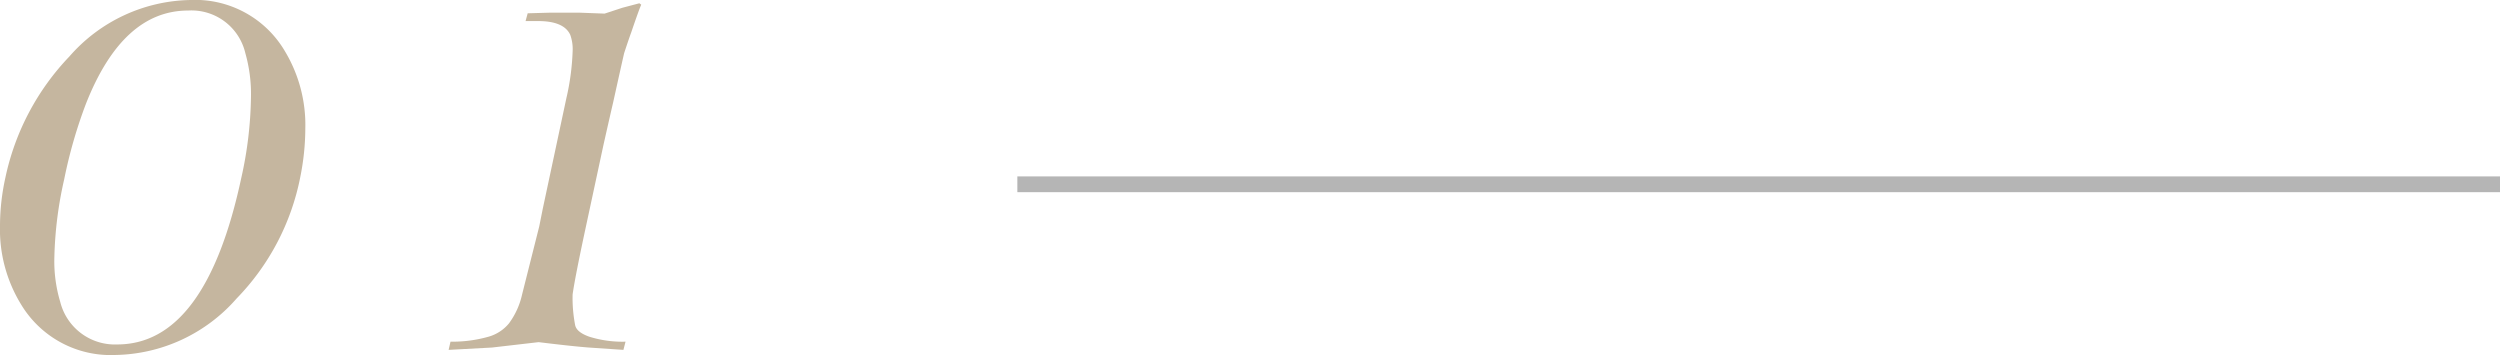 <svg xmlns="http://www.w3.org/2000/svg" width="158.5" height="22.507" viewBox="0 0 158.5 22.507">
  <g id="グループ_1854" data-name="グループ 1854" transform="translate(-360 -1923)">
    <g id="グループ_1811" data-name="グループ 1811" transform="translate(360 1923)" style="mix-blend-mode: multiply;isolation: isolate">
      <path id="パス_1249" data-name="パス 1249" d="M19.031,11.261A15.243,15.243,0,0,1,15,18.926a10.444,10.444,0,0,1-7.7,3.58,6.626,6.626,0,0,1-5.957-3.194A9.1,9.1,0,0,1,0,14.291a14.305,14.305,0,0,1,.342-3.031A15.848,15.848,0,0,1,4.4,3.58,10.413,10.413,0,0,1,12.093,0,6.59,6.59,0,0,1,18.05,3.224a9.078,9.078,0,0,1,1.307,4.932,15.7,15.7,0,0,1-.326,3.1M11.93.668q-4.146,0-6.477,5.9a30.228,30.228,0,0,0-1.383,4.8A24.533,24.533,0,0,0,3.447,16.3a8.964,8.964,0,0,0,.371,2.838,3.571,3.571,0,0,0,3.61,2.7q5.615,0,7.874-10.577a24.672,24.672,0,0,0,.609-5.08,9.467,9.467,0,0,0-.356-2.809A3.507,3.507,0,0,0,11.93.668" transform="translate(0 0)" fill="#c5b69f"/>
      <path id="パス_1250" data-name="パス 1250" d="M46.961.255l.119.089q-.133.283-.639,1.768-.164.447-.446,1.308-.148.639-.7,3.135-.208.891-.609,2.674L43.575,14.4q-.7,3.252-.847,4.323a9.087,9.087,0,0,0,.163,1.946q.1.447.905.728a7.046,7.046,0,0,0,2.288.312l-.134.52-2.184-.148q-1.011-.075-3.194-.342l-2.956.342-2.748.148.119-.52a8.385,8.385,0,0,0,2.4-.312,2.588,2.588,0,0,0,1.306-.847,4.826,4.826,0,0,0,.831-1.827L40.613,14.4l.223-1.114,1.494-7a15.441,15.441,0,0,0,.4-2.987,2.686,2.686,0,0,0-.149-1.039q-.4-.877-2.035-.877h-.8l.134-.493L41.3.85h1.857l1.6.06L45.891.537Z" transform="translate(-6.425 -0.047)" fill="#c5b69f"/>
    </g>
    <path id="線_29" data-name="線 29" d="M94,.5H0v-1H94Z" transform="translate(424.5 1934.684)" fill="#b5b5b5"/>
  </g>
</svg>
